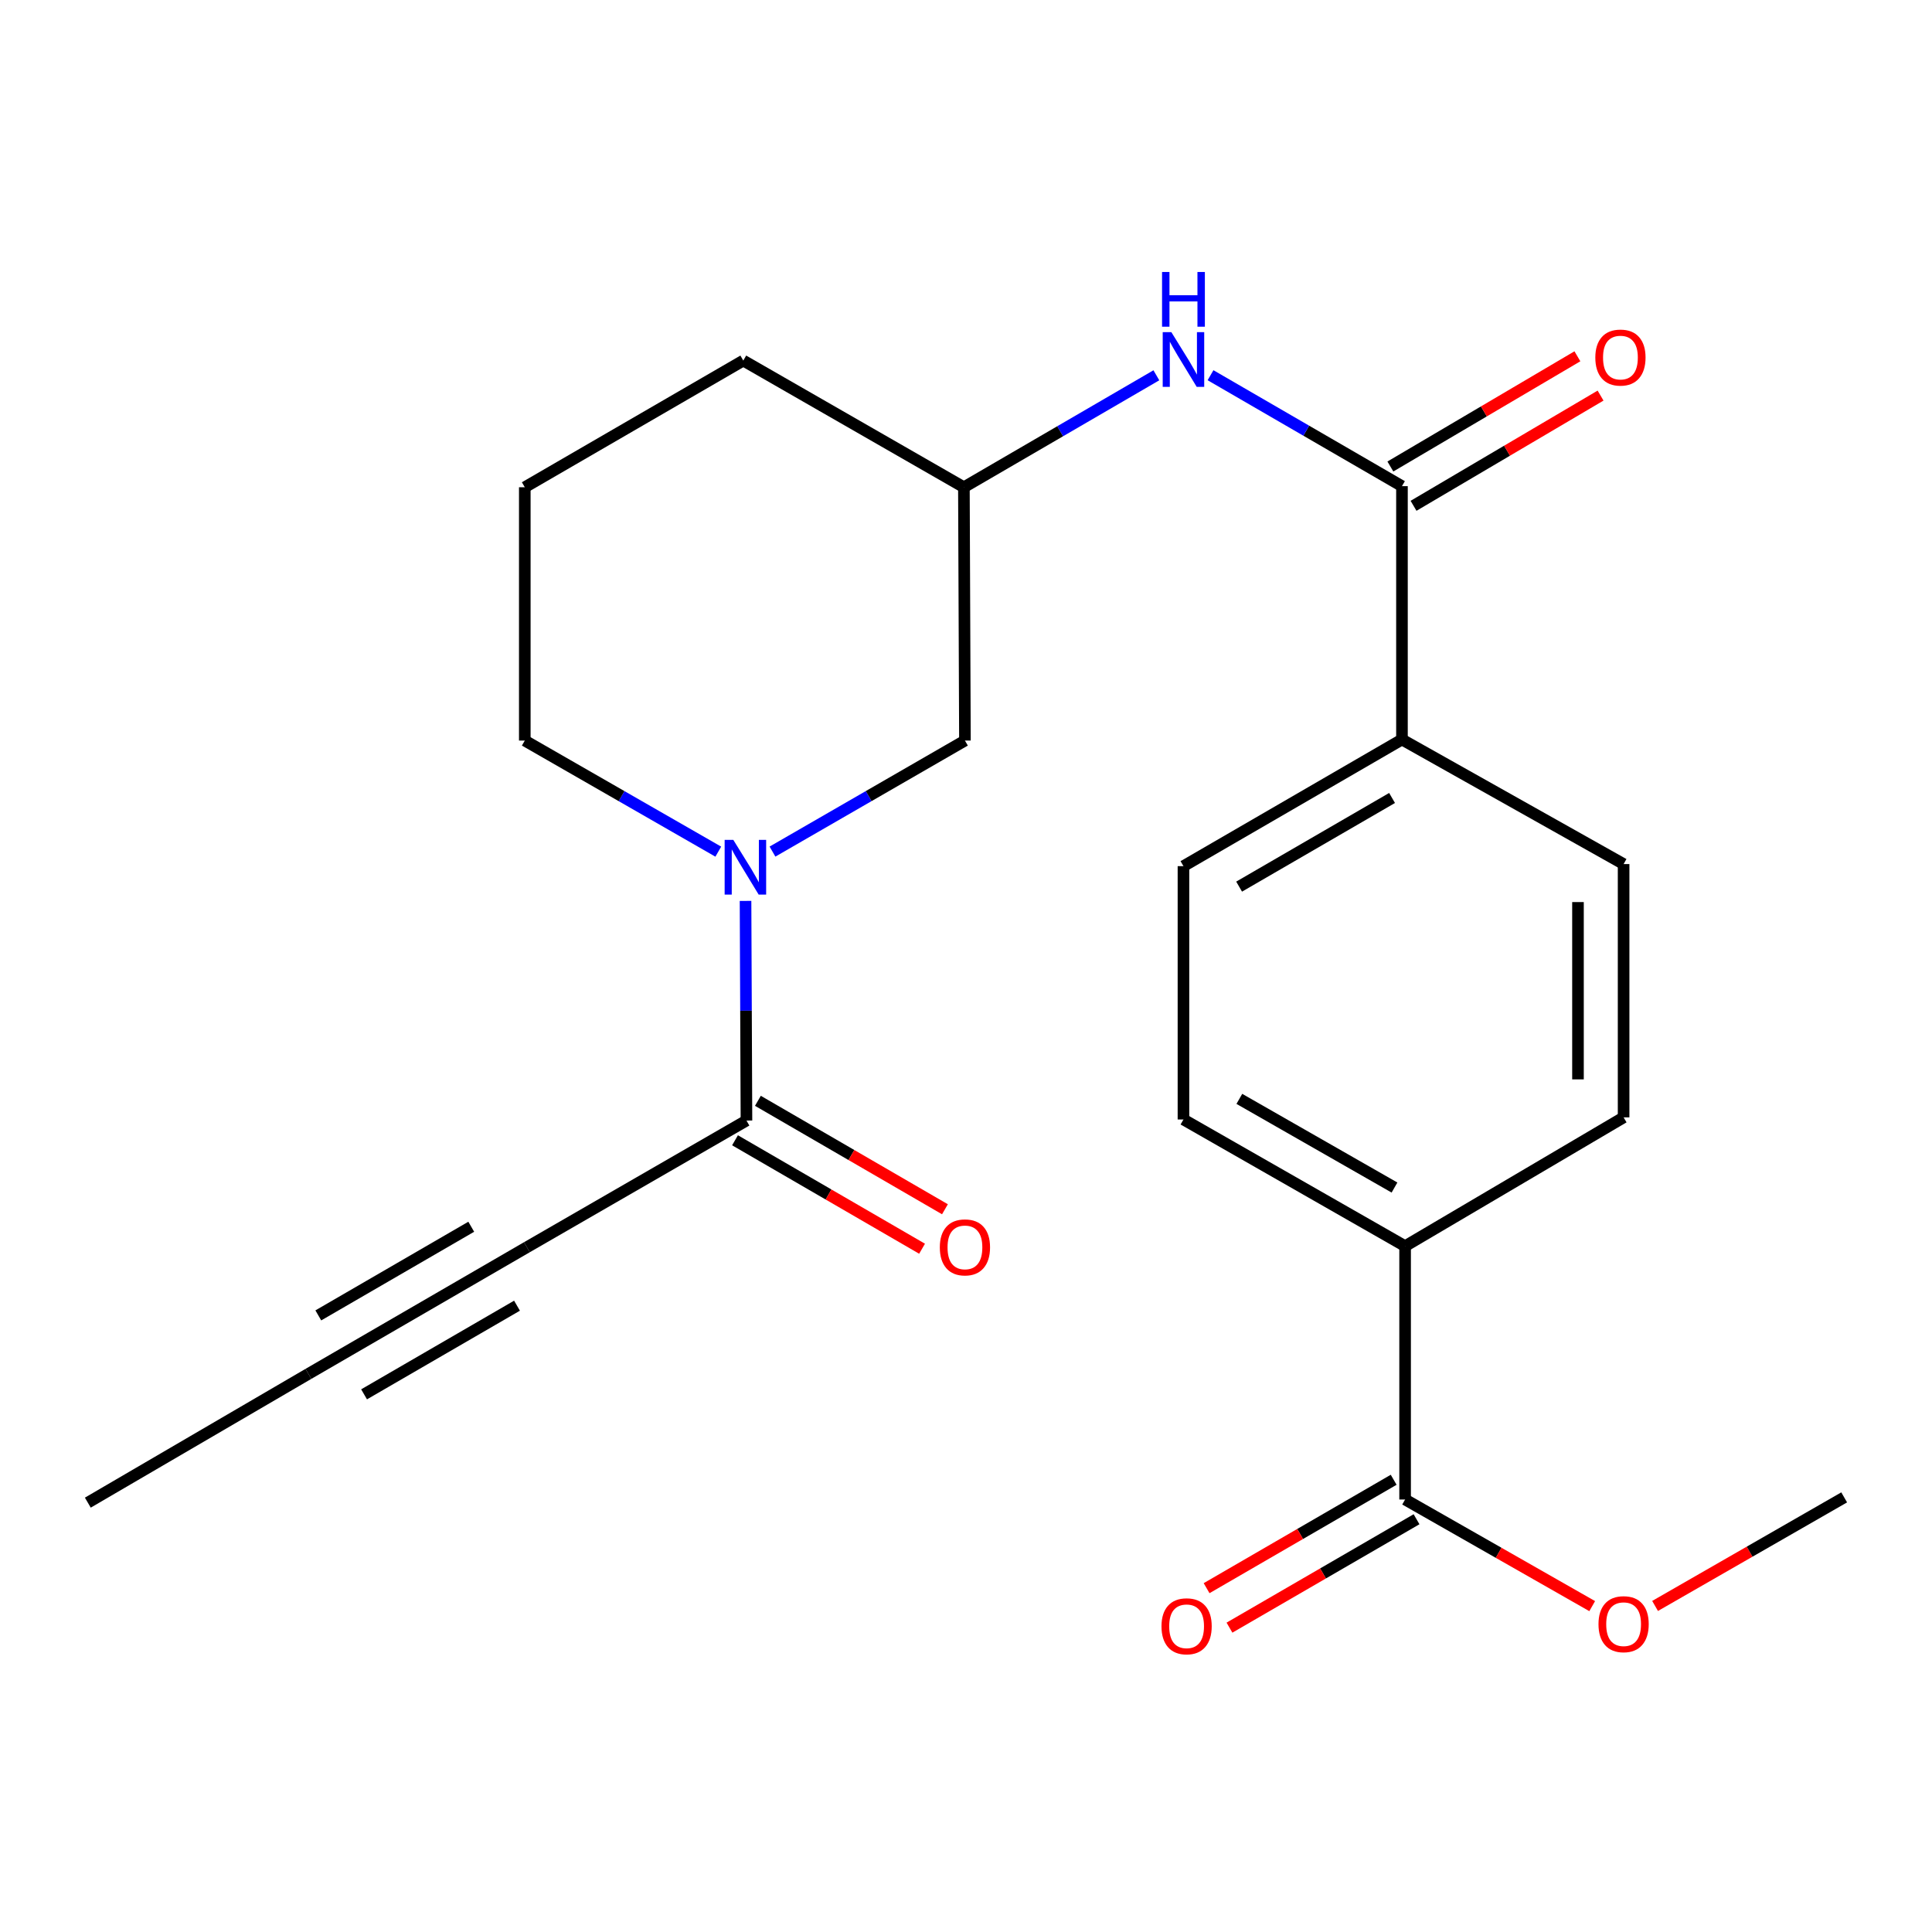 <?xml version='1.0' encoding='iso-8859-1'?>
<svg version='1.1' baseProfile='full'
              xmlns='http://www.w3.org/2000/svg'
                      xmlns:rdkit='http://www.rdkit.org/xml'
                      xmlns:xlink='http://www.w3.org/1999/xlink'
                  xml:space='preserve'
width='1000px' height='1000px' viewBox='0 0 1000 1000'>
<!-- END OF HEADER -->
<rect style='opacity:1.0;fill:#FFFFFF;stroke:none' width='1000' height='1000' x='0' y='0'> </rect>
<path class='bond-0' d='M 385.889,466.31 L 386.128,523.151' style='fill:none;fill-rule:evenodd;stroke:#0000FF;stroke-width:6px;stroke-linecap:butt;stroke-linejoin:miter;stroke-opacity:1' />
<path class='bond-0' d='M 386.128,523.151 L 386.367,579.992' style='fill:none;fill-rule:evenodd;stroke:#000000;stroke-width:6px;stroke-linecap:butt;stroke-linejoin:miter;stroke-opacity:1' />
<path class='bond-7' d='M 399.836,440.784 L 449.642,412.051' style='fill:none;fill-rule:evenodd;stroke:#0000FF;stroke-width:6px;stroke-linecap:butt;stroke-linejoin:miter;stroke-opacity:1' />
<path class='bond-7' d='M 449.642,412.051 L 499.449,383.318' style='fill:none;fill-rule:evenodd;stroke:#000000;stroke-width:6px;stroke-linecap:butt;stroke-linejoin:miter;stroke-opacity:1' />
<path class='bond-18' d='M 371.784,440.816 L 321.708,412.067' style='fill:none;fill-rule:evenodd;stroke:#0000FF;stroke-width:6px;stroke-linecap:butt;stroke-linejoin:miter;stroke-opacity:1' />
<path class='bond-18' d='M 321.708,412.067 L 271.632,383.318' style='fill:none;fill-rule:evenodd;stroke:#000000;stroke-width:6px;stroke-linecap:butt;stroke-linejoin:miter;stroke-opacity:1' />
<path class='bond-2' d='M 386.367,579.992 L 272.721,645.558' style='fill:none;fill-rule:evenodd;stroke:#000000;stroke-width:6px;stroke-linecap:butt;stroke-linejoin:miter;stroke-opacity:1' />
<path class='bond-10' d='M 380.445,590.206 L 428.852,618.273' style='fill:none;fill-rule:evenodd;stroke:#000000;stroke-width:6px;stroke-linecap:butt;stroke-linejoin:miter;stroke-opacity:1' />
<path class='bond-10' d='M 428.852,618.273 L 477.259,646.34' style='fill:none;fill-rule:evenodd;stroke:#FF0000;stroke-width:6px;stroke-linecap:butt;stroke-linejoin:miter;stroke-opacity:1' />
<path class='bond-10' d='M 392.289,569.778 L 440.696,597.845' style='fill:none;fill-rule:evenodd;stroke:#000000;stroke-width:6px;stroke-linecap:butt;stroke-linejoin:miter;stroke-opacity:1' />
<path class='bond-10' d='M 440.696,597.845 L 489.103,625.912' style='fill:none;fill-rule:evenodd;stroke:#FF0000;stroke-width:6px;stroke-linecap:butt;stroke-linejoin:miter;stroke-opacity:1' />
<path class='bond-1' d='M 725.653,251.634 L 676.109,222.923' style='fill:none;fill-rule:evenodd;stroke:#000000;stroke-width:6px;stroke-linecap:butt;stroke-linejoin:miter;stroke-opacity:1' />
<path class='bond-1' d='M 676.109,222.923 L 626.565,194.211' style='fill:none;fill-rule:evenodd;stroke:#0000FF;stroke-width:6px;stroke-linecap:butt;stroke-linejoin:miter;stroke-opacity:1' />
<path class='bond-6' d='M 725.653,251.634 L 725.653,382.767' style='fill:none;fill-rule:evenodd;stroke:#000000;stroke-width:6px;stroke-linecap:butt;stroke-linejoin:miter;stroke-opacity:1' />
<path class='bond-9' d='M 731.647,261.806 L 780.047,233.282' style='fill:none;fill-rule:evenodd;stroke:#000000;stroke-width:6px;stroke-linecap:butt;stroke-linejoin:miter;stroke-opacity:1' />
<path class='bond-9' d='M 780.047,233.282 L 828.448,204.758' style='fill:none;fill-rule:evenodd;stroke:#FF0000;stroke-width:6px;stroke-linecap:butt;stroke-linejoin:miter;stroke-opacity:1' />
<path class='bond-9' d='M 719.658,241.462 L 768.058,212.938' style='fill:none;fill-rule:evenodd;stroke:#000000;stroke-width:6px;stroke-linecap:butt;stroke-linejoin:miter;stroke-opacity:1' />
<path class='bond-9' d='M 768.058,212.938 L 816.459,184.415' style='fill:none;fill-rule:evenodd;stroke:#FF0000;stroke-width:6px;stroke-linecap:butt;stroke-linejoin:miter;stroke-opacity:1' />
<path class='bond-5' d='M 272.721,645.558 L 159.639,711.112' style='fill:none;fill-rule:evenodd;stroke:#000000;stroke-width:6px;stroke-linecap:butt;stroke-linejoin:miter;stroke-opacity:1' />
<path class='bond-5' d='M 243.916,634.962 L 164.758,680.85' style='fill:none;fill-rule:evenodd;stroke:#000000;stroke-width:6px;stroke-linecap:butt;stroke-linejoin:miter;stroke-opacity:1' />
<path class='bond-5' d='M 267.601,675.82 L 188.444,721.708' style='fill:none;fill-rule:evenodd;stroke:#000000;stroke-width:6px;stroke-linecap:butt;stroke-linejoin:miter;stroke-opacity:1' />
<path class='bond-3' d='M 598.531,194.252 L 548.721,223.225' style='fill:none;fill-rule:evenodd;stroke:#0000FF;stroke-width:6px;stroke-linecap:butt;stroke-linejoin:miter;stroke-opacity:1' />
<path class='bond-3' d='M 548.721,223.225 L 498.911,252.198' style='fill:none;fill-rule:evenodd;stroke:#000000;stroke-width:6px;stroke-linecap:butt;stroke-linejoin:miter;stroke-opacity:1' />
<path class='bond-4' d='M 727.279,776.141 L 727.279,645.007' style='fill:none;fill-rule:evenodd;stroke:#000000;stroke-width:6px;stroke-linecap:butt;stroke-linejoin:miter;stroke-opacity:1' />
<path class='bond-12' d='M 721.359,765.925 L 672.946,793.982' style='fill:none;fill-rule:evenodd;stroke:#000000;stroke-width:6px;stroke-linecap:butt;stroke-linejoin:miter;stroke-opacity:1' />
<path class='bond-12' d='M 672.946,793.982 L 624.532,822.038' style='fill:none;fill-rule:evenodd;stroke:#FF0000;stroke-width:6px;stroke-linecap:butt;stroke-linejoin:miter;stroke-opacity:1' />
<path class='bond-12' d='M 733.199,786.356 L 684.786,814.412' style='fill:none;fill-rule:evenodd;stroke:#000000;stroke-width:6px;stroke-linecap:butt;stroke-linejoin:miter;stroke-opacity:1' />
<path class='bond-12' d='M 684.786,814.412 L 636.372,842.469' style='fill:none;fill-rule:evenodd;stroke:#FF0000;stroke-width:6px;stroke-linecap:butt;stroke-linejoin:miter;stroke-opacity:1' />
<path class='bond-17' d='M 727.279,776.141 L 775.7,803.735' style='fill:none;fill-rule:evenodd;stroke:#000000;stroke-width:6px;stroke-linecap:butt;stroke-linejoin:miter;stroke-opacity:1' />
<path class='bond-17' d='M 775.7,803.735 L 824.12,831.329' style='fill:none;fill-rule:evenodd;stroke:#FF0000;stroke-width:6px;stroke-linecap:butt;stroke-linejoin:miter;stroke-opacity:1' />
<path class='bond-19' d='M 159.639,711.112 L 45.455,777.767' style='fill:none;fill-rule:evenodd;stroke:#000000;stroke-width:6px;stroke-linecap:butt;stroke-linejoin:miter;stroke-opacity:1' />
<path class='bond-13' d='M 725.653,382.767 L 840.375,447.245' style='fill:none;fill-rule:evenodd;stroke:#000000;stroke-width:6px;stroke-linecap:butt;stroke-linejoin:miter;stroke-opacity:1' />
<path class='bond-14' d='M 725.653,382.767 L 612.557,448.321' style='fill:none;fill-rule:evenodd;stroke:#000000;stroke-width:6px;stroke-linecap:butt;stroke-linejoin:miter;stroke-opacity:1' />
<path class='bond-14' d='M 720.53,413.03 L 641.363,458.917' style='fill:none;fill-rule:evenodd;stroke:#000000;stroke-width:6px;stroke-linecap:butt;stroke-linejoin:miter;stroke-opacity:1' />
<path class='bond-11' d='M 499.449,383.318 L 498.911,252.198' style='fill:none;fill-rule:evenodd;stroke:#000000;stroke-width:6px;stroke-linecap:butt;stroke-linejoin:miter;stroke-opacity:1' />
<path class='bond-8' d='M 727.279,645.007 L 612.557,579.441' style='fill:none;fill-rule:evenodd;stroke:#000000;stroke-width:6px;stroke-linecap:butt;stroke-linejoin:miter;stroke-opacity:1' />
<path class='bond-8' d='M 721.788,614.671 L 641.483,568.774' style='fill:none;fill-rule:evenodd;stroke:#000000;stroke-width:6px;stroke-linecap:butt;stroke-linejoin:miter;stroke-opacity:1' />
<path class='bond-24' d='M 727.279,645.007 L 840.375,578.352' style='fill:none;fill-rule:evenodd;stroke:#000000;stroke-width:6px;stroke-linecap:butt;stroke-linejoin:miter;stroke-opacity:1' />
<path class='bond-23' d='M 498.911,252.198 L 384.727,186.631' style='fill:none;fill-rule:evenodd;stroke:#000000;stroke-width:6px;stroke-linecap:butt;stroke-linejoin:miter;stroke-opacity:1' />
<path class='bond-16' d='M 840.375,447.245 L 840.375,578.352' style='fill:none;fill-rule:evenodd;stroke:#000000;stroke-width:6px;stroke-linecap:butt;stroke-linejoin:miter;stroke-opacity:1' />
<path class='bond-16' d='M 816.761,466.911 L 816.761,558.686' style='fill:none;fill-rule:evenodd;stroke:#000000;stroke-width:6px;stroke-linecap:butt;stroke-linejoin:miter;stroke-opacity:1' />
<path class='bond-15' d='M 612.557,448.321 L 612.557,579.441' style='fill:none;fill-rule:evenodd;stroke:#000000;stroke-width:6px;stroke-linecap:butt;stroke-linejoin:miter;stroke-opacity:1' />
<path class='bond-22' d='M 856.666,831.238 L 905.606,803.138' style='fill:none;fill-rule:evenodd;stroke:#FF0000;stroke-width:6px;stroke-linecap:butt;stroke-linejoin:miter;stroke-opacity:1' />
<path class='bond-22' d='M 905.606,803.138 L 954.545,775.039' style='fill:none;fill-rule:evenodd;stroke:#000000;stroke-width:6px;stroke-linecap:butt;stroke-linejoin:miter;stroke-opacity:1' />
<path class='bond-20' d='M 271.632,383.318 L 271.632,252.198' style='fill:none;fill-rule:evenodd;stroke:#000000;stroke-width:6px;stroke-linecap:butt;stroke-linejoin:miter;stroke-opacity:1' />
<path class='bond-21' d='M 271.632,252.198 L 384.727,186.631' style='fill:none;fill-rule:evenodd;stroke:#000000;stroke-width:6px;stroke-linecap:butt;stroke-linejoin:miter;stroke-opacity:1' />
<path  class='atom-0' d='M 379.556 434.712
L 388.836 449.712
Q 389.756 451.192, 391.236 453.872
Q 392.716 456.552, 392.796 456.712
L 392.796 434.712
L 396.556 434.712
L 396.556 463.032
L 392.676 463.032
L 382.716 446.632
Q 381.556 444.712, 380.316 442.512
Q 379.116 440.312, 378.756 439.632
L 378.756 463.032
L 375.076 463.032
L 375.076 434.712
L 379.556 434.712
' fill='#0000FF'/>
<path  class='atom-4' d='M 606.297 171.933
L 615.577 186.933
Q 616.497 188.413, 617.977 191.093
Q 619.457 193.773, 619.537 193.933
L 619.537 171.933
L 623.297 171.933
L 623.297 200.253
L 619.417 200.253
L 609.457 183.853
Q 608.297 181.933, 607.057 179.733
Q 605.857 177.533, 605.497 176.853
L 605.497 200.253
L 601.817 200.253
L 601.817 171.933
L 606.297 171.933
' fill='#0000FF'/>
<path  class='atom-4' d='M 601.477 140.781
L 605.317 140.781
L 605.317 152.821
L 619.797 152.821
L 619.797 140.781
L 623.637 140.781
L 623.637 169.101
L 619.797 169.101
L 619.797 156.021
L 605.317 156.021
L 605.317 169.101
L 601.477 169.101
L 601.477 140.781
' fill='#0000FF'/>
<path  class='atom-10' d='M 825.735 185.072
Q 825.735 178.272, 829.095 174.472
Q 832.455 170.672, 838.735 170.672
Q 845.015 170.672, 848.375 174.472
Q 851.735 178.272, 851.735 185.072
Q 851.735 191.952, 848.335 195.872
Q 844.935 199.752, 838.735 199.752
Q 832.495 199.752, 829.095 195.872
Q 825.735 191.992, 825.735 185.072
M 838.735 196.552
Q 843.055 196.552, 845.375 193.672
Q 847.735 190.752, 847.735 185.072
Q 847.735 179.512, 845.375 176.712
Q 843.055 173.872, 838.735 173.872
Q 834.415 173.872, 832.055 176.672
Q 829.735 179.472, 829.735 185.072
Q 829.735 190.792, 832.055 193.672
Q 834.415 196.552, 838.735 196.552
' fill='#FF0000'/>
<path  class='atom-11' d='M 486.449 645.638
Q 486.449 638.838, 489.809 635.038
Q 493.169 631.238, 499.449 631.238
Q 505.729 631.238, 509.089 635.038
Q 512.449 638.838, 512.449 645.638
Q 512.449 652.518, 509.049 656.438
Q 505.649 660.318, 499.449 660.318
Q 493.209 660.318, 489.809 656.438
Q 486.449 652.558, 486.449 645.638
M 499.449 657.118
Q 503.769 657.118, 506.089 654.238
Q 508.449 651.318, 508.449 645.638
Q 508.449 640.078, 506.089 637.278
Q 503.769 634.438, 499.449 634.438
Q 495.129 634.438, 492.769 637.238
Q 490.449 640.038, 490.449 645.638
Q 490.449 651.358, 492.769 654.238
Q 495.129 657.118, 499.449 657.118
' fill='#FF0000'/>
<path  class='atom-13' d='M 601.184 841.761
Q 601.184 834.961, 604.544 831.161
Q 607.904 827.361, 614.184 827.361
Q 620.464 827.361, 623.824 831.161
Q 627.184 834.961, 627.184 841.761
Q 627.184 848.641, 623.784 852.561
Q 620.384 856.441, 614.184 856.441
Q 607.944 856.441, 604.544 852.561
Q 601.184 848.681, 601.184 841.761
M 614.184 853.241
Q 618.504 853.241, 620.824 850.361
Q 623.184 847.441, 623.184 841.761
Q 623.184 836.201, 620.824 833.401
Q 618.504 830.561, 614.184 830.561
Q 609.864 830.561, 607.504 833.361
Q 605.184 836.161, 605.184 841.761
Q 605.184 847.481, 607.504 850.361
Q 609.864 853.241, 614.184 853.241
' fill='#FF0000'/>
<path  class='atom-18' d='M 827.375 840.672
Q 827.375 833.872, 830.735 830.072
Q 834.095 826.272, 840.375 826.272
Q 846.655 826.272, 850.015 830.072
Q 853.375 833.872, 853.375 840.672
Q 853.375 847.552, 849.975 851.472
Q 846.575 855.352, 840.375 855.352
Q 834.135 855.352, 830.735 851.472
Q 827.375 847.592, 827.375 840.672
M 840.375 852.152
Q 844.695 852.152, 847.015 849.272
Q 849.375 846.352, 849.375 840.672
Q 849.375 835.112, 847.015 832.312
Q 844.695 829.472, 840.375 829.472
Q 836.055 829.472, 833.695 832.272
Q 831.375 835.072, 831.375 840.672
Q 831.375 846.392, 833.695 849.272
Q 836.055 852.152, 840.375 852.152
' fill='#FF0000'/>
</svg>
